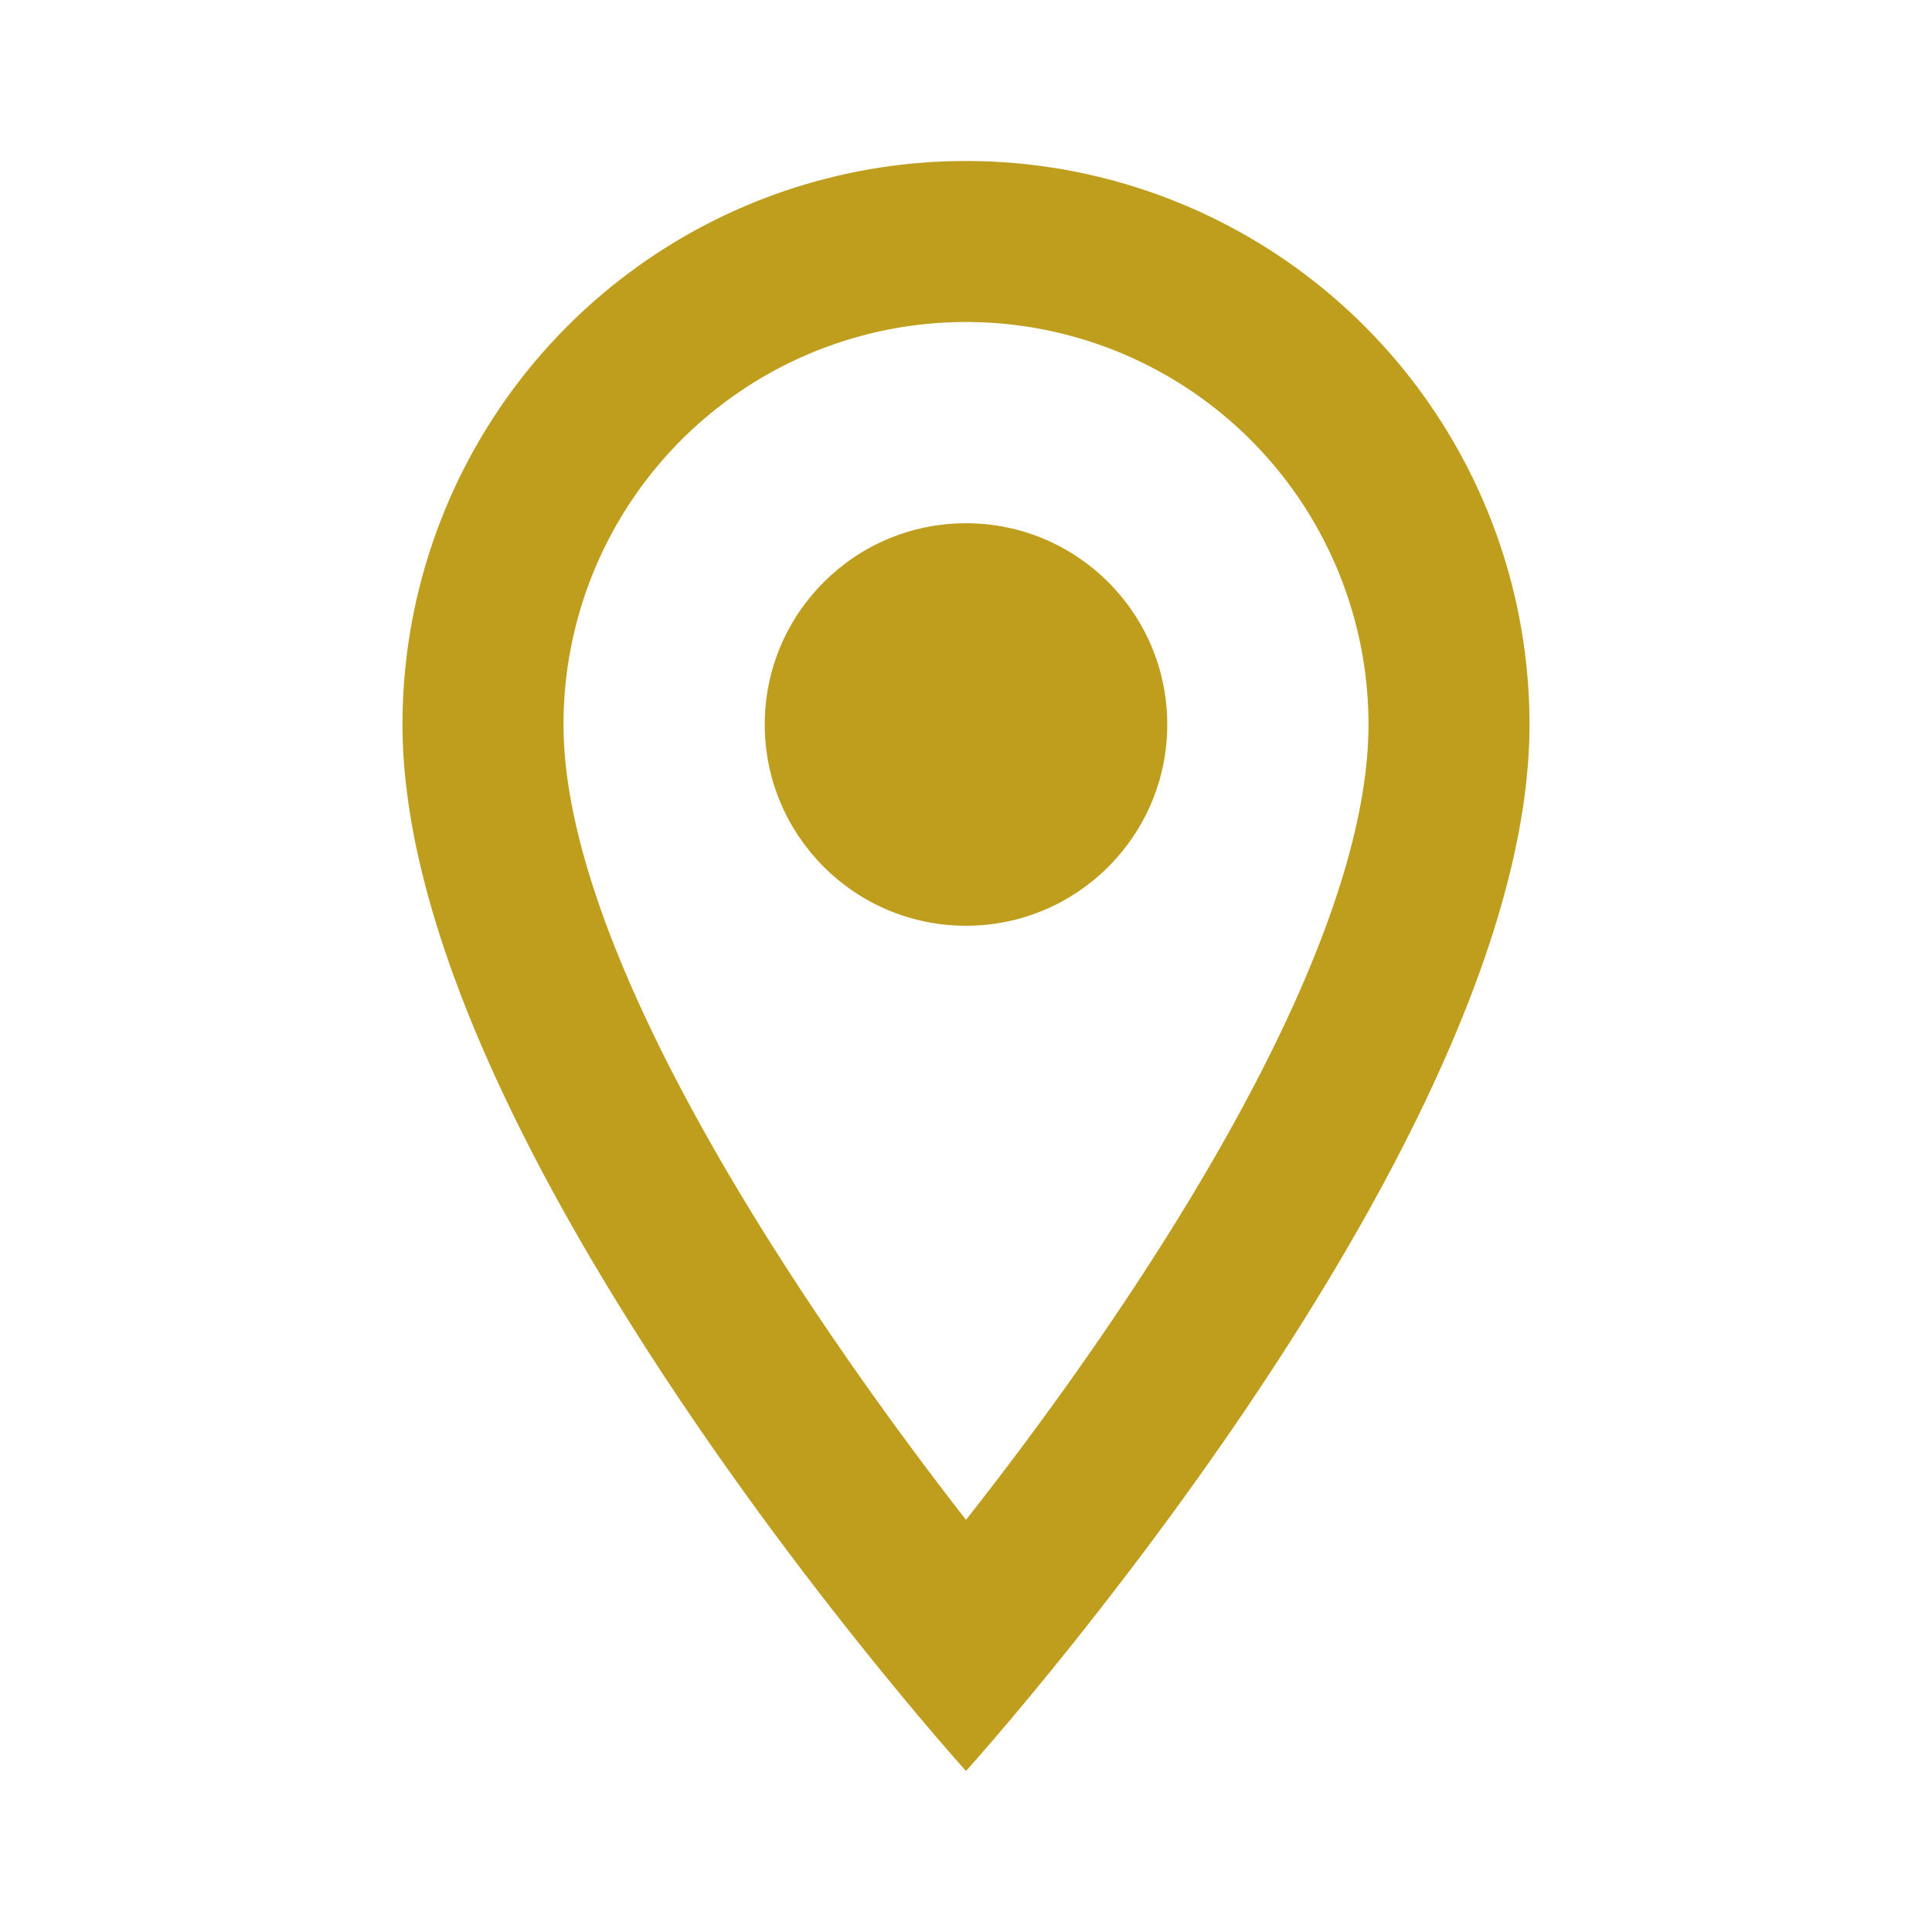 <svg id="location_on-24px" xmlns="http://www.w3.org/2000/svg" width="24" height="24" viewBox="0 0 24 24">
  <path id="Pfad_297" data-name="Pfad 297" d="M0,0H24V24H0Z" fill="none"/>
  <path id="Pfad_298" data-name="Pfad 298" d="M12,2A7,7,0,0,0,5,9c0,5.25,7,13,7,13s7-7.75,7-13A7,7,0,0,0,12,2ZM7,9A5,5,0,0,1,17,9c0,2.88-2.88,7.19-5,9.88C9.92,16.21,7,11.85,7,9Z" fill="#bf9d1d"/>
  <circle id="Ellipse_4" data-name="Ellipse 4" cx="2.5" cy="2.5" r="2.5" transform="translate(9.5 6.5)" fill="#bf9d1d"/>
</svg>
